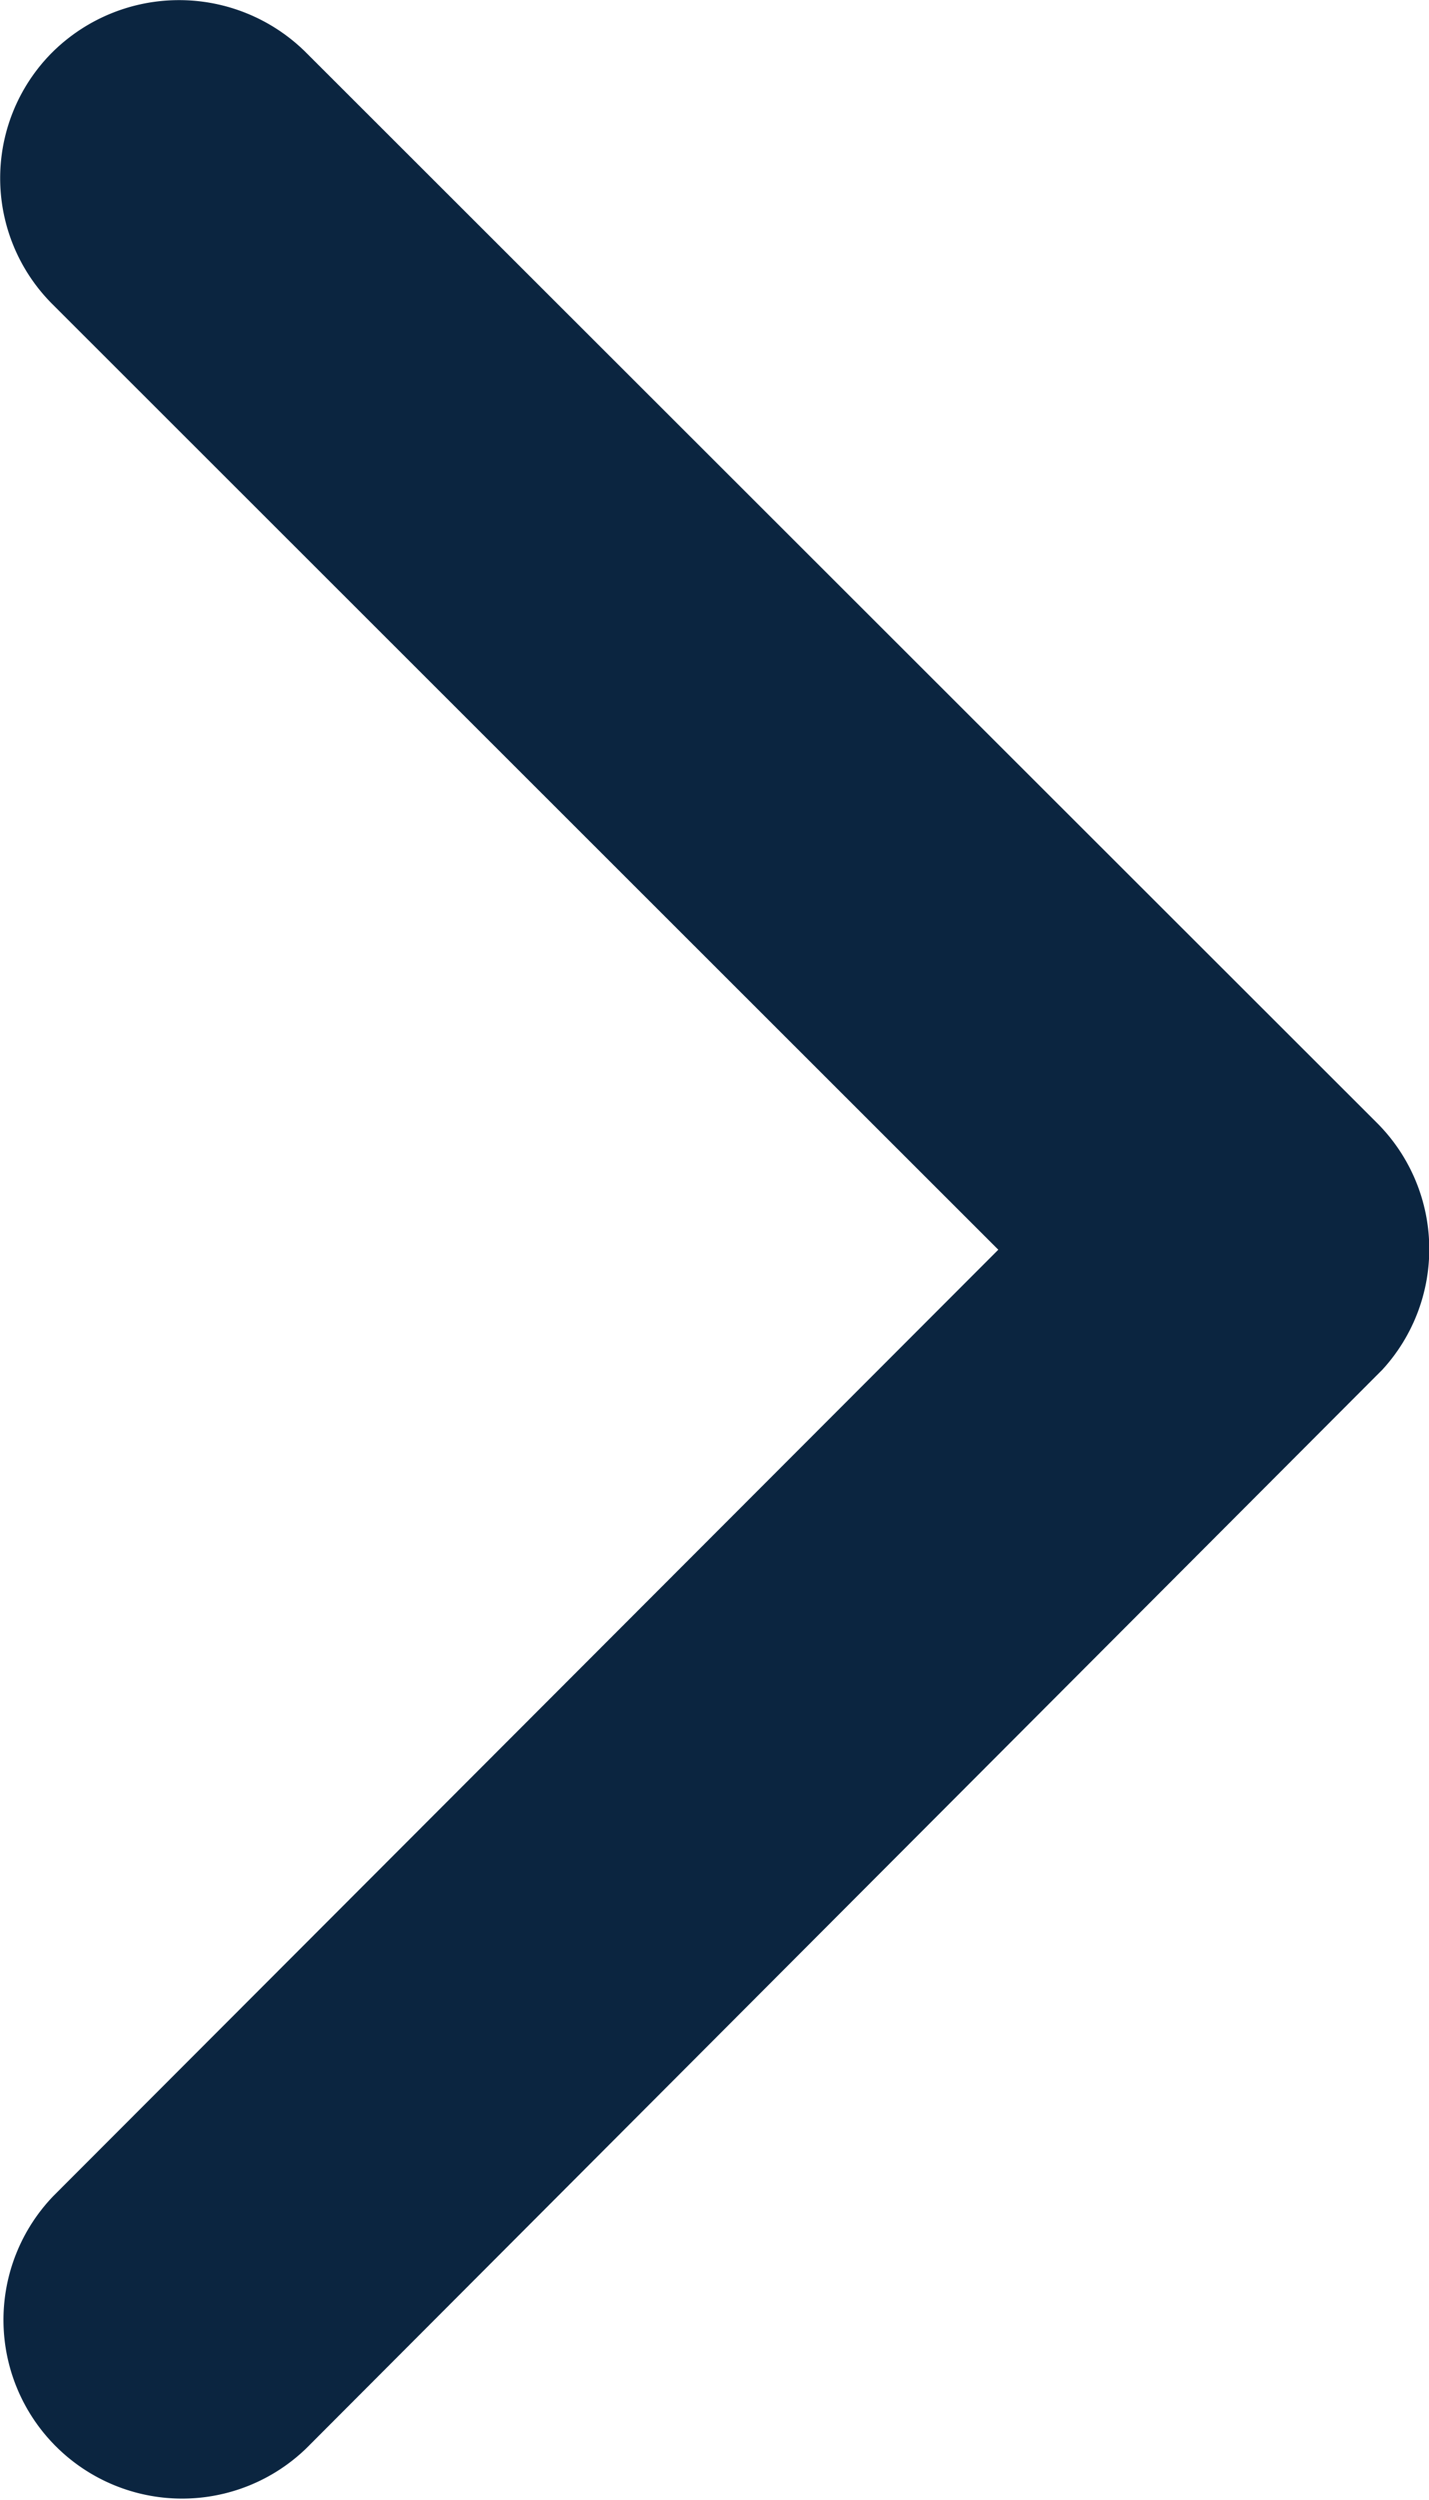 <svg xmlns="http://www.w3.org/2000/svg" width="10" height="17.49" viewBox="0 0 10 17.49">
  <g id="Group_996" data-name="Group 996" transform="translate(-1436 -1003.001)">
    <path id="Icon_ionic-ios-arrow-forward" data-name="Icon ionic-ios-arrow-forward" d="M18.232,14.938,11.614,8.325a1.245,1.245,0,0,1,0-1.765,1.26,1.26,0,0,1,1.77,0l7.5,7.493a1.248,1.248,0,0,1,.036,1.724l-7.53,7.545a1.25,1.25,0,0,1-1.77-1.765Z" transform="translate(1424.754 996.805)" fill="#0b2540"/>
  </g>
</svg>

